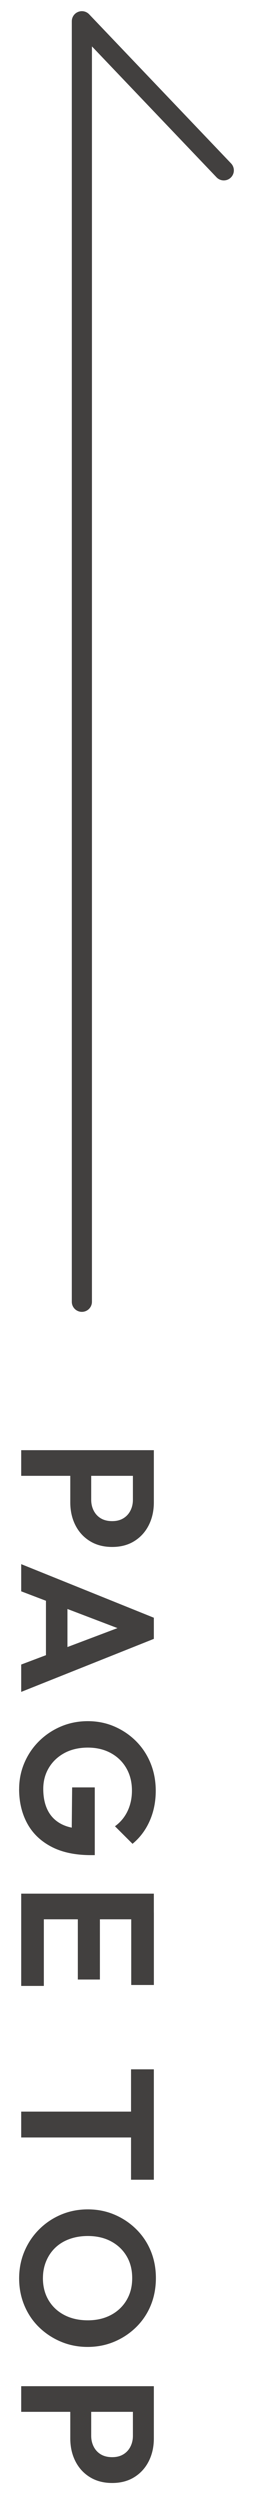 <?xml version="1.0" encoding="UTF-8"?><svg id="_レイヤー_2" xmlns="http://www.w3.org/2000/svg" width="100" height="988" viewBox="0 0 100 988"><defs><style>.cls-1{fill:none;}.cls-1,.cls-2{stroke-width:0px;}.cls-2{fill:#42403f;}.cls-3{isolation:isolate;}</style></defs><g id="_レイヤー_1-2"><g id="PAGE_TOP" class="cls-3"><g class="cls-3"><path class="cls-2" d="M8.38,573.11h52.43v10.14H8.38v-10.14ZM27.77,580.56h8.28v12.16c0,1.59.34,3.03,1.01,4.33.67,1.29,1.61,2.3,2.83,3.02,1.22.72,2.7,1.08,4.44,1.08s3.15-.36,4.36-1.08c1.22-.72,2.16-1.73,2.83-3.02.67-1.29,1.01-2.74,1.01-4.33v-12.16h8.28v13.2c0,3.33-.67,6.33-2.01,8.99-1.34,2.66-3.24,4.76-5.71,6.3-2.46,1.54-5.38,2.31-8.76,2.31s-6.31-.77-8.8-2.31c-2.49-1.54-4.4-3.64-5.74-6.3-1.34-2.66-2.01-5.66-2.01-8.99v-13.2Z"/><path class="cls-2" d="M8.38,618.15l52.43,21.18v8.35l-52.43,20.96v-10.81l42.96-16.26v3.73l-42.96-16.41v-10.74ZM18.16,629.42h8.5v28.19h-8.5v-28.19Z"/><path class="cls-2" d="M7.56,707.05c0-3.68.7-7.15,2.09-10.4,1.39-3.26,3.33-6.12,5.82-8.58s5.37-4.39,8.65-5.78c3.28-1.39,6.81-2.09,10.59-2.09s7.3.71,10.55,2.13c3.26,1.42,6.12,3.37,8.58,5.85,2.46,2.49,4.36,5.39,5.71,8.73,1.34,3.33,2.01,6.94,2.01,10.81,0,4.33-.8,8.29-2.39,11.9s-3.85,6.63-6.79,9.06l-6.94-6.94c2.19-1.59,3.85-3.61,5-6.04,1.14-2.44,1.71-5.12,1.71-8.05,0-3.33-.73-6.28-2.2-8.84-1.47-2.56-3.52-4.56-6.15-6-2.64-1.44-5.67-2.16-9.1-2.16s-6.61.72-9.25,2.16c-2.64,1.44-4.69,3.39-6.15,5.85-1.47,2.46-2.2,5.23-2.2,8.32,0,3.33.6,6.16,1.79,8.5,1.19,2.34,2.97,4.13,5.33,5.37,2.36,1.24,5.26,1.86,8.69,1.86l-4.62,6.64.22-22.97h8.95v26.77h-1.49c-6.26,0-11.51-1.12-15.74-3.36-4.23-2.24-7.4-5.32-9.51-9.25-2.11-3.93-3.17-8.43-3.17-13.5Z"/><path class="cls-2" d="M8.38,748.37h52.43v10.14H8.38v-10.14ZM8.38,755.83h8.95v29.01h-8.95v-29.01ZM30.76,755.83h8.73v26.48h-8.73v-26.48ZM51.87,755.83h8.95v28.64h-8.95v-28.64Z"/><path class="cls-2" d="M8.38,834.51h51.31v10.22H8.38v-10.22ZM51.79,817.8h9.02v43.63h-9.02v-43.63Z"/><path class="cls-2" d="M7.56,900.44c0-3.83.7-7.4,2.09-10.7,1.39-3.31,3.33-6.2,5.82-8.69s5.37-4.43,8.65-5.82c3.28-1.39,6.81-2.09,10.59-2.09s7.3.7,10.55,2.09c3.26,1.39,6.13,3.32,8.61,5.78,2.48,2.46,4.4,5.33,5.74,8.61,1.34,3.28,2.01,6.84,2.01,10.67s-.67,7.46-2.01,10.74c-1.34,3.28-3.26,6.15-5.74,8.61-2.49,2.46-5.37,4.39-8.65,5.78-3.28,1.39-6.81,2.09-10.59,2.09s-7.31-.7-10.59-2.09c-3.28-1.39-6.17-3.31-8.65-5.74-2.49-2.44-4.41-5.31-5.78-8.61-1.37-3.31-2.05-6.85-2.05-10.63ZM16.96,900.29c0,3.33.75,6.25,2.24,8.76,1.49,2.51,3.57,4.46,6.23,5.85,2.66,1.39,5.75,2.09,9.29,2.09,2.58,0,4.95-.4,7.08-1.19,2.14-.8,3.99-1.94,5.56-3.43,1.57-1.49,2.77-3.24,3.62-5.26s1.27-4.29,1.27-6.82c0-3.28-.73-6.17-2.2-8.65-1.47-2.49-3.52-4.44-6.15-5.85-2.64-1.42-5.69-2.12-9.17-2.12-2.64,0-5.05.4-7.24,1.19-2.19.79-4.05,1.93-5.59,3.39-1.54,1.47-2.75,3.23-3.62,5.3-.87,2.06-1.31,4.31-1.31,6.75Z"/><path class="cls-2" d="M8.38,943.02h52.43v10.14H8.38v-10.14ZM27.77,950.48h8.28v12.16c0,1.59.34,3.03,1.01,4.33.67,1.29,1.61,2.3,2.83,3.02,1.22.72,2.7,1.08,4.44,1.08s3.15-.36,4.36-1.08c1.22-.72,2.16-1.73,2.83-3.02.67-1.29,1.01-2.74,1.01-4.33v-12.16h8.28v13.2c0,3.33-.67,6.33-2.01,8.99-1.34,2.66-3.24,4.76-5.71,6.3-2.46,1.54-5.38,2.31-8.76,2.31s-6.31-.77-8.8-2.31c-2.49-1.54-4.4-3.64-5.74-6.3-1.34-2.66-2.01-5.66-2.01-8.99v-13.2Z"/></g></g><path class="cls-2" d="M32.36,518.45c-2.2,0-3.98-1.78-3.98-3.98V8.39c0-1.63.99-3.09,2.5-3.69,1.51-.61,3.24-.23,4.36.95l56.1,58.94c1.51,1.59,1.45,4.11-.14,5.62-1.59,1.51-4.11,1.45-5.62-.14L36.34,18.34v496.13c0,2.2-1.78,3.98-3.98,3.98Z"/><rect class="cls-1" width="100" height="988"/></g></svg>